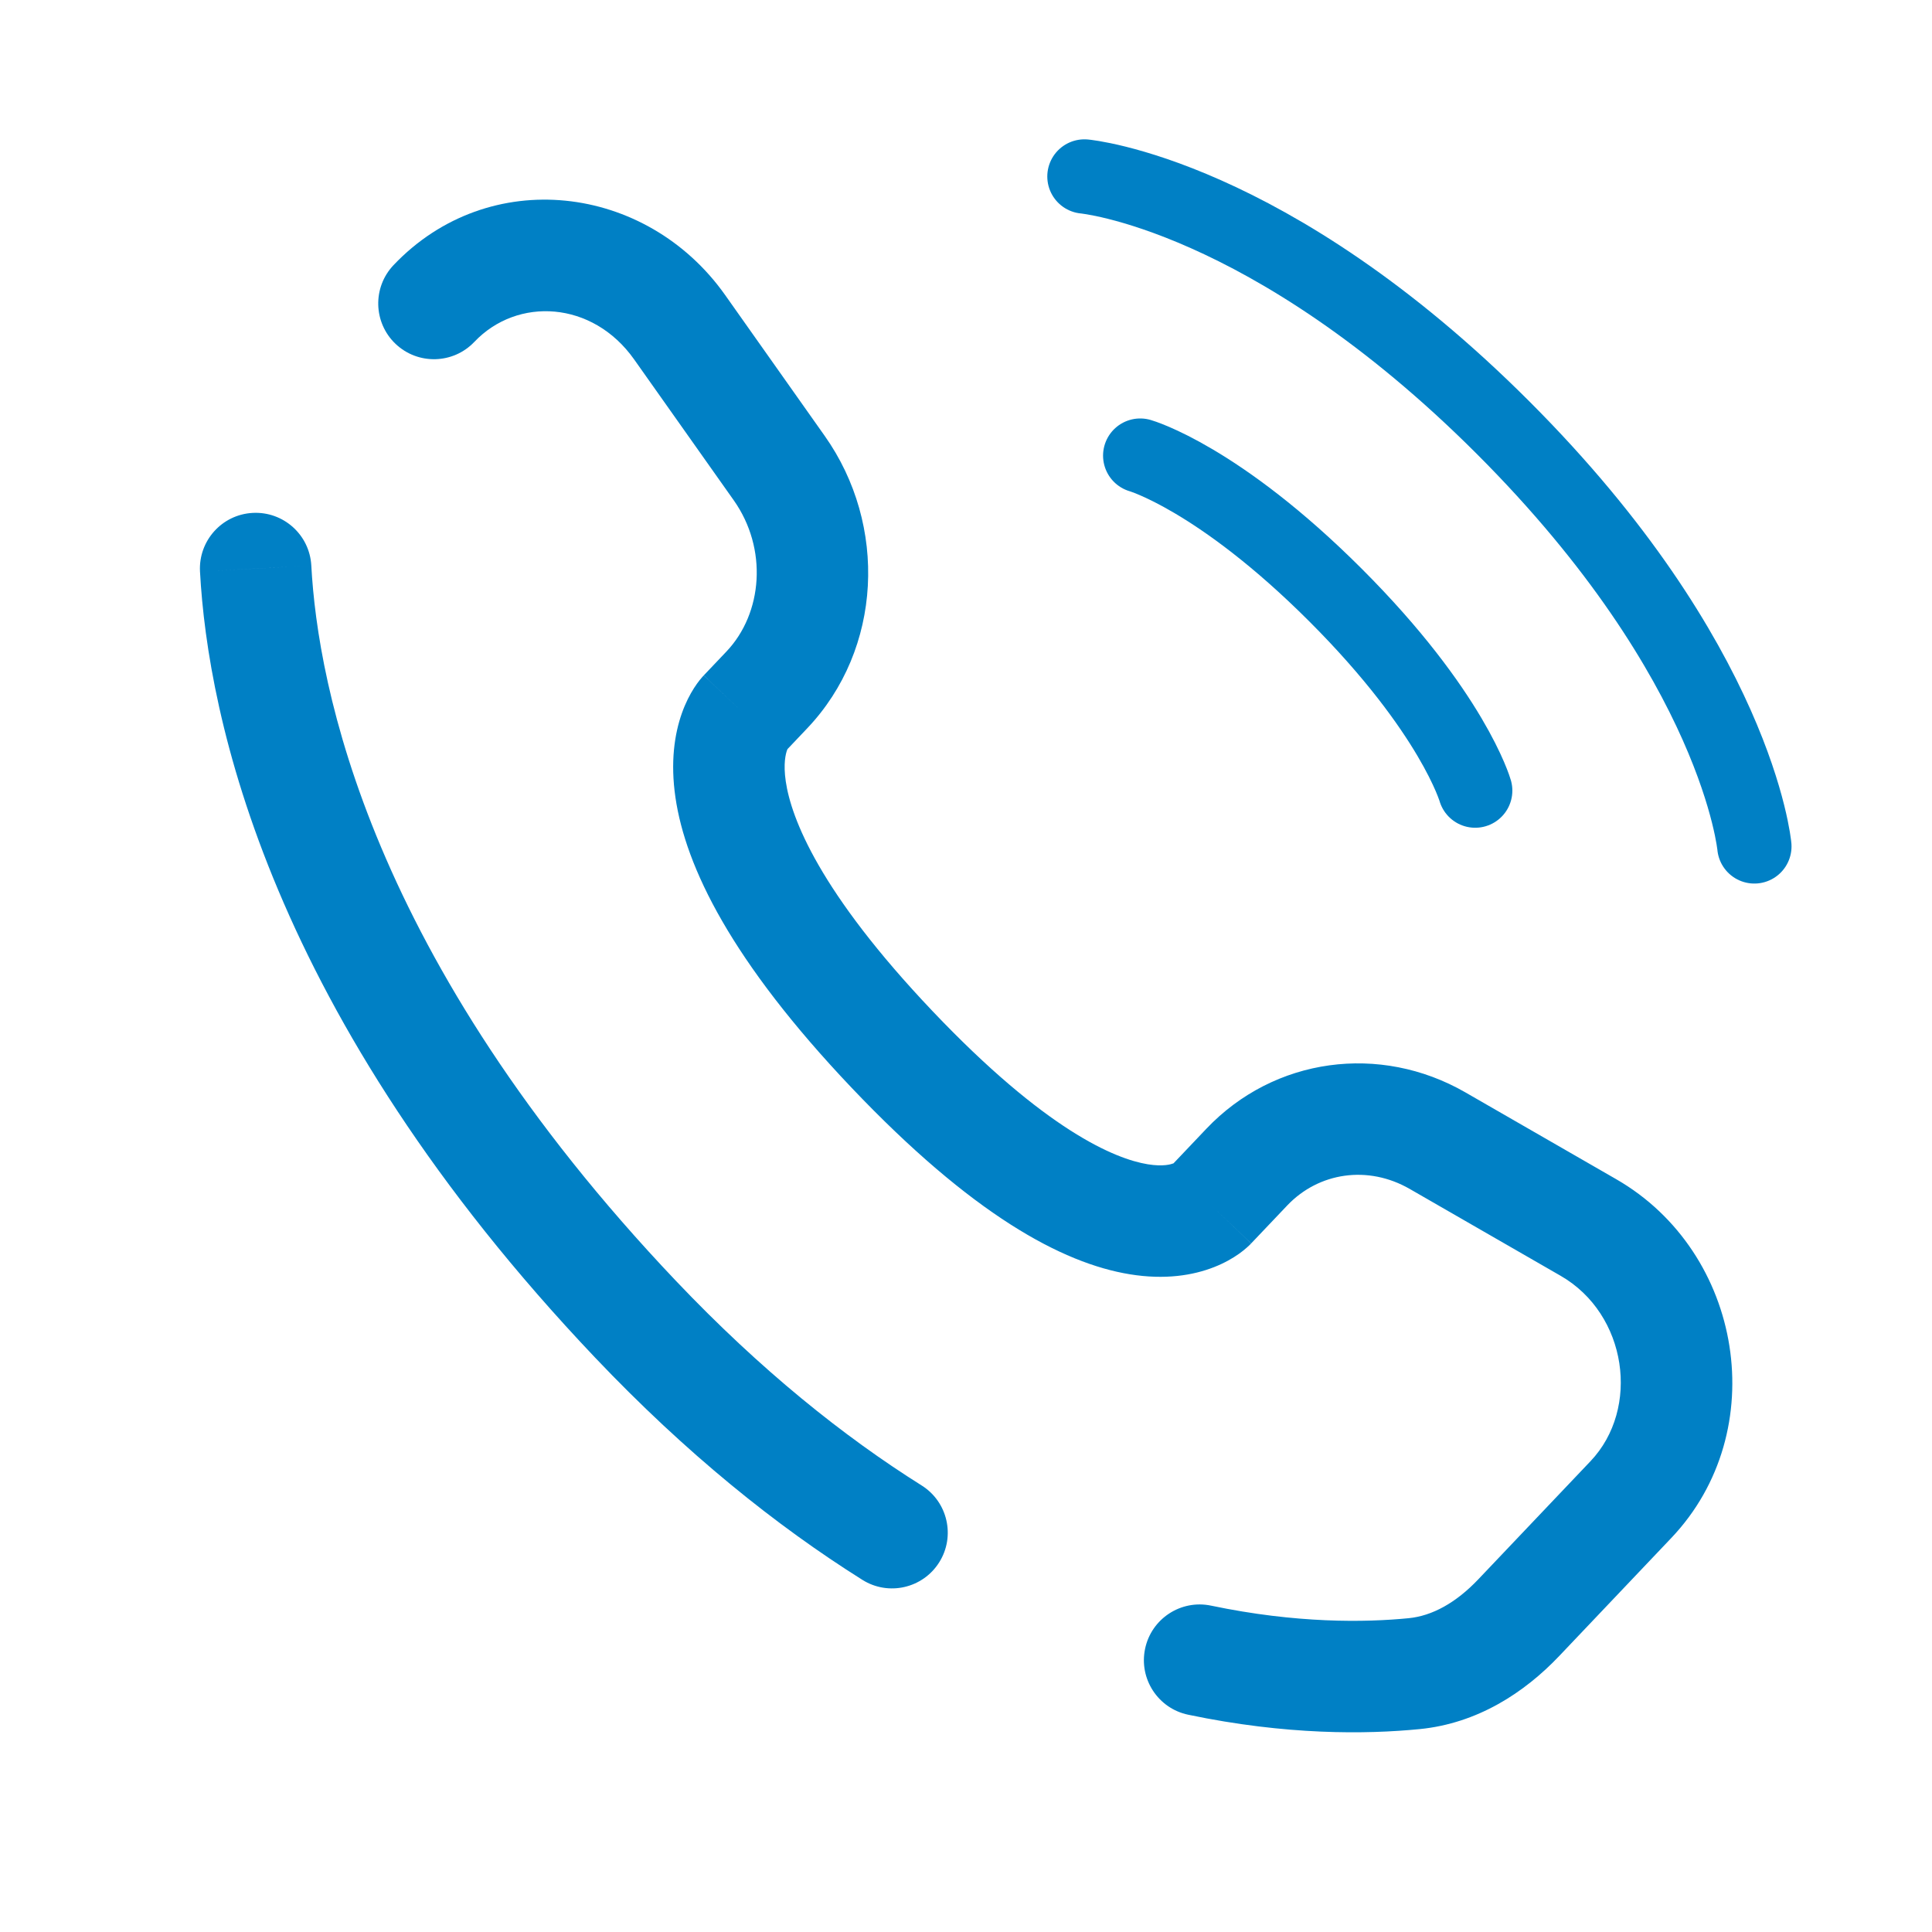 <svg width="52" height="52" viewBox="0 0 52 52" fill="none" xmlns="http://www.w3.org/2000/svg"><path d="M29.188 4.75C29.188 4.75 34.146 5.201 40.457 11.512C46.768 17.823 47.219 22.781 47.219 22.781" stroke="#0080C5" stroke-width="2" stroke-linecap="round"/><path d="M30.689 12.263C30.689 12.263 32.793 12.864 35.949 16.02C39.104 19.175 39.705 21.279 39.705 21.279" stroke="#0080C5" stroke-width="2" stroke-linecap="round"/><path d="M32.589 32.433L33.676 33.466L33.676 33.466L32.589 32.433ZM33.557 31.414L32.469 30.381L33.557 31.414ZM38.692 30.701L37.944 32.001L37.944 32.001L38.692 30.701ZM42.752 33.038L42.004 34.338L42.752 33.038ZM43.896 40.362L44.983 41.395L43.896 40.362ZM40.877 43.54L39.789 42.507L40.877 43.54ZM38.062 45.047L38.209 46.539H38.209L38.062 45.047ZM17.107 35.51L18.195 34.477L17.107 35.51ZM8.379 15.222C8.334 14.395 7.628 13.76 6.8 13.805C5.973 13.849 5.339 14.556 5.383 15.383L8.379 15.222ZM20.03 19.211L21.118 20.244L21.118 20.244L20.03 19.211ZM20.64 18.569L21.727 19.602V19.602L20.64 18.569ZM20.973 12.598L22.197 11.732L22.197 11.732L20.973 12.598ZM18.293 8.808L17.068 9.674V9.674L18.293 8.808ZM10.593 7.135C10.022 7.736 10.047 8.685 10.647 9.256C11.248 9.826 12.197 9.802 12.768 9.201L10.593 7.135ZM24.009 28.244L25.096 27.211L24.009 28.244ZM23.211 42.522C23.912 42.963 24.838 42.751 25.279 42.05C25.72 41.349 25.508 40.422 24.807 39.982L23.211 42.522ZM32.596 43.216C31.785 43.046 30.99 43.566 30.82 44.377C30.65 45.188 31.17 45.983 31.981 46.152L32.596 43.216ZM32.589 32.433L33.676 33.466L34.644 32.447L33.557 31.414L32.469 30.381L31.501 31.4L32.589 32.433ZM38.692 30.701L37.944 32.001L42.004 34.338L42.752 33.038L43.5 31.738L39.44 29.401L38.692 30.701ZM43.896 40.362L42.808 39.329L39.789 42.507L40.877 43.54L41.965 44.573L44.983 41.395L43.896 40.362ZM17.107 35.51L18.195 34.477C9.942 25.788 8.552 18.452 8.379 15.222L6.881 15.303L5.383 15.383C5.593 19.291 7.253 27.313 16.02 36.543L17.107 35.51ZM20.03 19.211L21.118 20.244L21.727 19.602L20.64 18.569L19.552 17.536L18.942 18.178L20.03 19.211ZM20.973 12.598L22.197 11.732L19.518 7.942L18.293 8.808L17.068 9.674L19.748 13.464L20.973 12.598ZM20.03 19.211C18.942 18.178 18.941 18.179 18.94 18.181C18.939 18.181 18.938 18.183 18.937 18.184C18.935 18.186 18.933 18.188 18.931 18.19C18.927 18.194 18.923 18.199 18.919 18.203C18.91 18.213 18.901 18.223 18.892 18.234C18.873 18.255 18.852 18.28 18.829 18.309C18.785 18.365 18.734 18.435 18.68 18.519C18.572 18.688 18.455 18.91 18.355 19.19C18.153 19.758 18.041 20.515 18.18 21.466C18.454 23.334 19.682 25.866 22.921 29.277L24.009 28.244L25.096 27.211C22.056 24.01 21.295 22.026 21.149 21.031C21.078 20.549 21.149 20.288 21.182 20.195C21.2 20.145 21.213 20.126 21.207 20.136C21.204 20.141 21.196 20.152 21.182 20.171C21.175 20.18 21.166 20.19 21.155 20.202C21.15 20.208 21.144 20.215 21.138 20.222C21.135 20.225 21.132 20.229 21.128 20.233C21.127 20.234 21.125 20.236 21.123 20.238C21.122 20.239 21.121 20.241 21.12 20.241C21.119 20.242 21.118 20.244 20.03 19.211ZM24.009 28.244L22.921 29.277C26.152 32.678 28.578 34 30.413 34.298C31.354 34.451 32.111 34.328 32.681 34.103C32.961 33.993 33.181 33.864 33.345 33.748C33.428 33.689 33.496 33.634 33.55 33.586C33.578 33.562 33.602 33.54 33.623 33.52C33.633 33.509 33.643 33.5 33.652 33.491C33.657 33.486 33.661 33.482 33.665 33.478C33.667 33.476 33.669 33.474 33.671 33.472C33.672 33.471 33.673 33.469 33.673 33.469C33.675 33.467 33.676 33.466 32.589 32.433C31.501 31.4 31.503 31.398 31.504 31.397C31.504 31.396 31.506 31.395 31.507 31.394C31.508 31.392 31.51 31.39 31.512 31.389C31.515 31.385 31.519 31.381 31.522 31.378C31.529 31.372 31.535 31.365 31.541 31.36C31.553 31.348 31.563 31.339 31.572 31.331C31.59 31.315 31.603 31.305 31.61 31.3C31.624 31.29 31.616 31.299 31.581 31.313C31.524 31.335 31.314 31.405 30.894 31.337C30.009 31.193 28.145 30.421 25.096 27.211L24.009 28.244ZM18.293 8.808L19.518 7.942C17.395 4.94 13.154 4.438 10.593 7.135L11.68 8.168L12.768 9.201C13.923 7.985 15.948 8.09 17.068 9.674L18.293 8.808ZM40.877 43.54L39.789 42.507C39.186 43.142 38.546 43.492 37.914 43.554L38.062 45.047L38.209 46.539C39.768 46.386 41.033 45.554 41.965 44.573L40.877 43.54ZM20.64 18.569L21.727 19.602C23.75 17.472 23.896 14.134 22.197 11.732L20.973 12.598L19.748 13.464C20.669 14.767 20.531 16.505 19.552 17.536L20.64 18.569ZM42.752 33.038L42.004 34.338C43.799 35.371 44.154 37.912 42.808 39.329L43.896 40.362L44.983 41.395C47.713 38.521 46.919 33.706 43.5 31.738L42.752 33.038ZM33.557 31.414L34.644 32.447C35.494 31.552 36.818 31.353 37.944 32.001L38.692 30.701L39.44 29.401C37.143 28.079 34.295 28.458 32.469 30.381L33.557 31.414ZM24.009 41.252L24.807 39.982C22.709 38.664 20.479 36.881 18.195 34.477L17.107 35.51L16.02 36.543C18.467 39.119 20.89 41.064 23.211 42.522L24.009 41.252ZM38.062 45.047L37.914 43.554C36.745 43.669 34.897 43.698 32.596 43.216L32.288 44.684L31.981 46.152C34.623 46.706 36.781 46.68 38.209 46.539L38.062 45.047Z" fill="#0080C5"/></svg>
